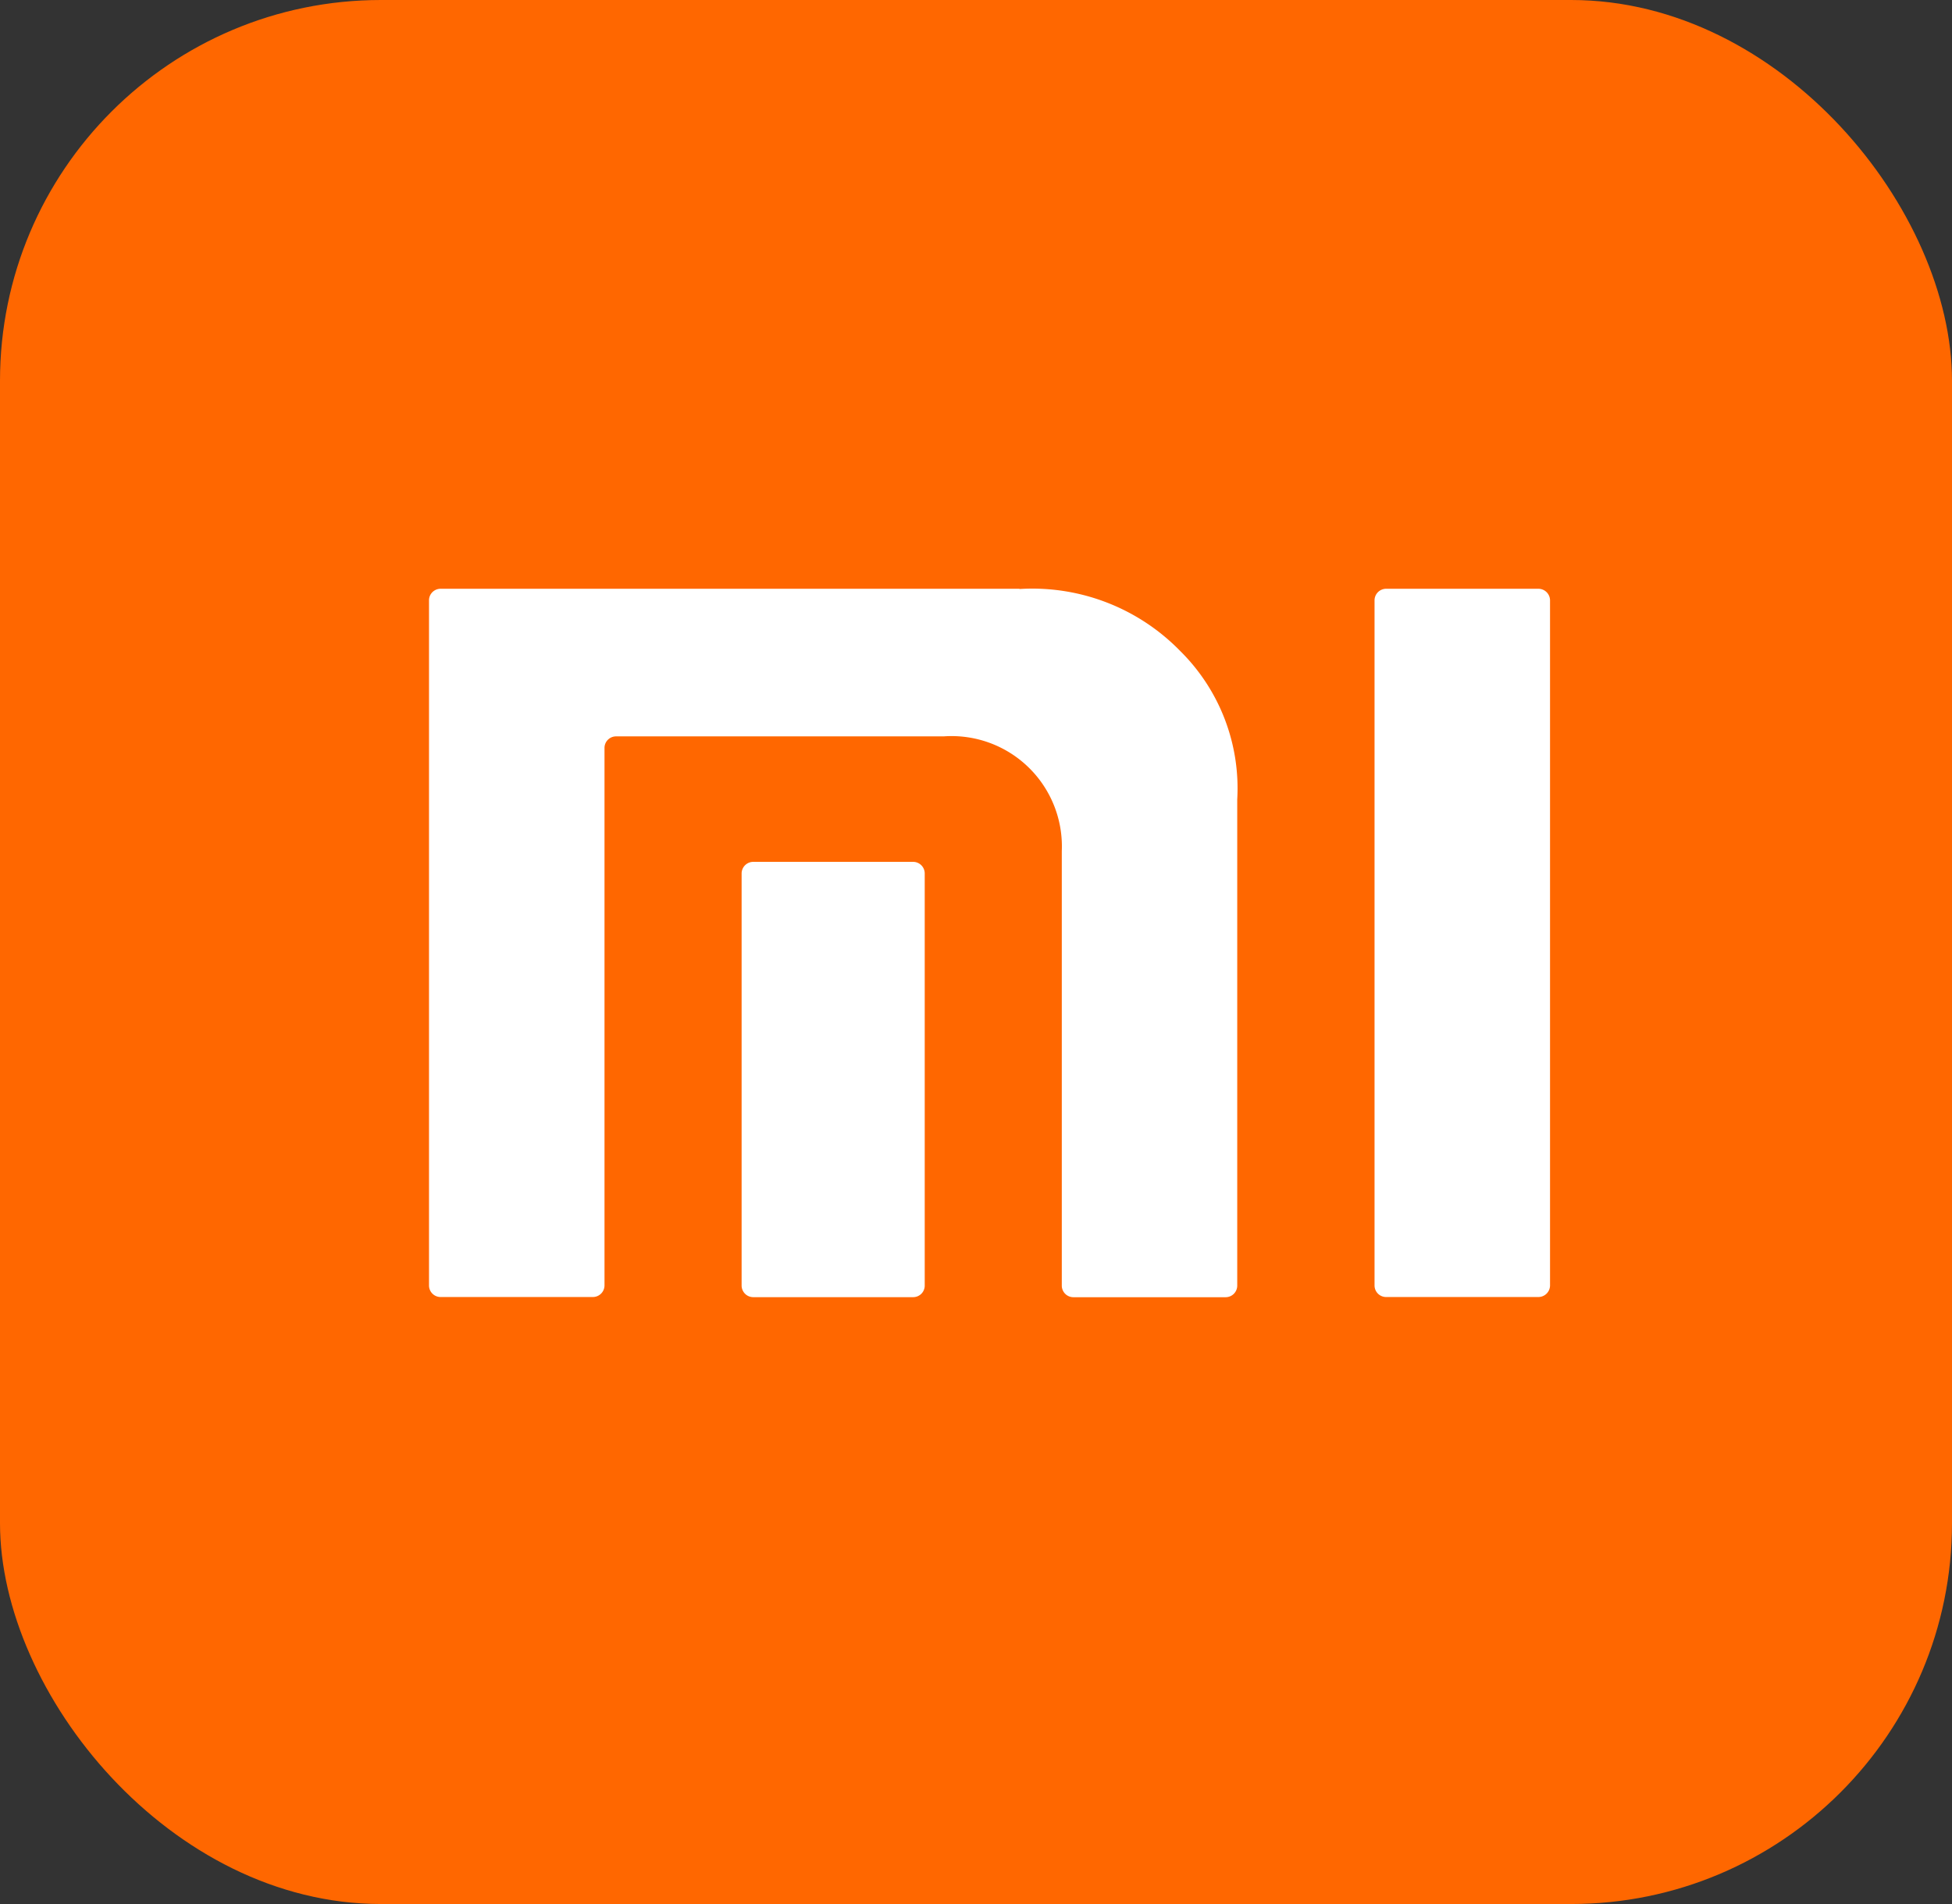 <svg xmlns="http://www.w3.org/2000/svg" width="41" height="40" viewBox="0 0 41 40">
  <rect x="0" y="0" width="41" height="40" fill="#333333" stroke="none"/>
  <g id="Xiaomi_logo" transform="translate(0.354 0)">
    <rect id="Rectangle_46987" data-name="Rectangle 46987" width="41" height="40" rx="8" transform="translate(-0.354 0)" fill="#ff6700"/>
    <g id="Group_13516" data-name="Group 13516" transform="translate(8.657 12.369)">
      <path id="Path_160714" data-name="Path 160714" d="M321.958-183.459h-3.191a.244.244,0,0,0-.247.24v14.4a.243.243,0,0,0,.247.239h3.191a.245.245,0,0,0,.248-.239v-14.4a.245.245,0,0,0-.248-.24" transform="translate(-298.66 183.459)" fill="#fff"/>
      <path id="Path_160715" data-name="Path 160715" d="M305.014-183.459H292.858a.243.243,0,0,0-.246.24v14.4a.243.243,0,0,0,.246.239h3.192a.245.245,0,0,0,.248-.239v-11.3a.243.243,0,0,1,.247-.239h6.876a2.317,2.317,0,0,1,2.482,2.41v9.133a.244.244,0,0,0,.248.239h3.19a.244.244,0,0,0,.247-.239v-10.218a4.056,4.056,0,0,0-1.2-3.121,4.336,4.336,0,0,0-3.372-1.3" transform="translate(-292.612 183.459)" fill="#fff"/>
      <path id="Path_160716" data-name="Path 160716" d="M304.778-175.893h-3.351a.245.245,0,0,0-.249.239v8.668a.245.245,0,0,0,.249.238h3.351a.243.243,0,0,0,.246-.238v-8.668a.244.244,0,0,0-.246-.239" transform="translate(-294.612 181.63)" fill="#fff"/>
    </g>
  </g>
</svg>
